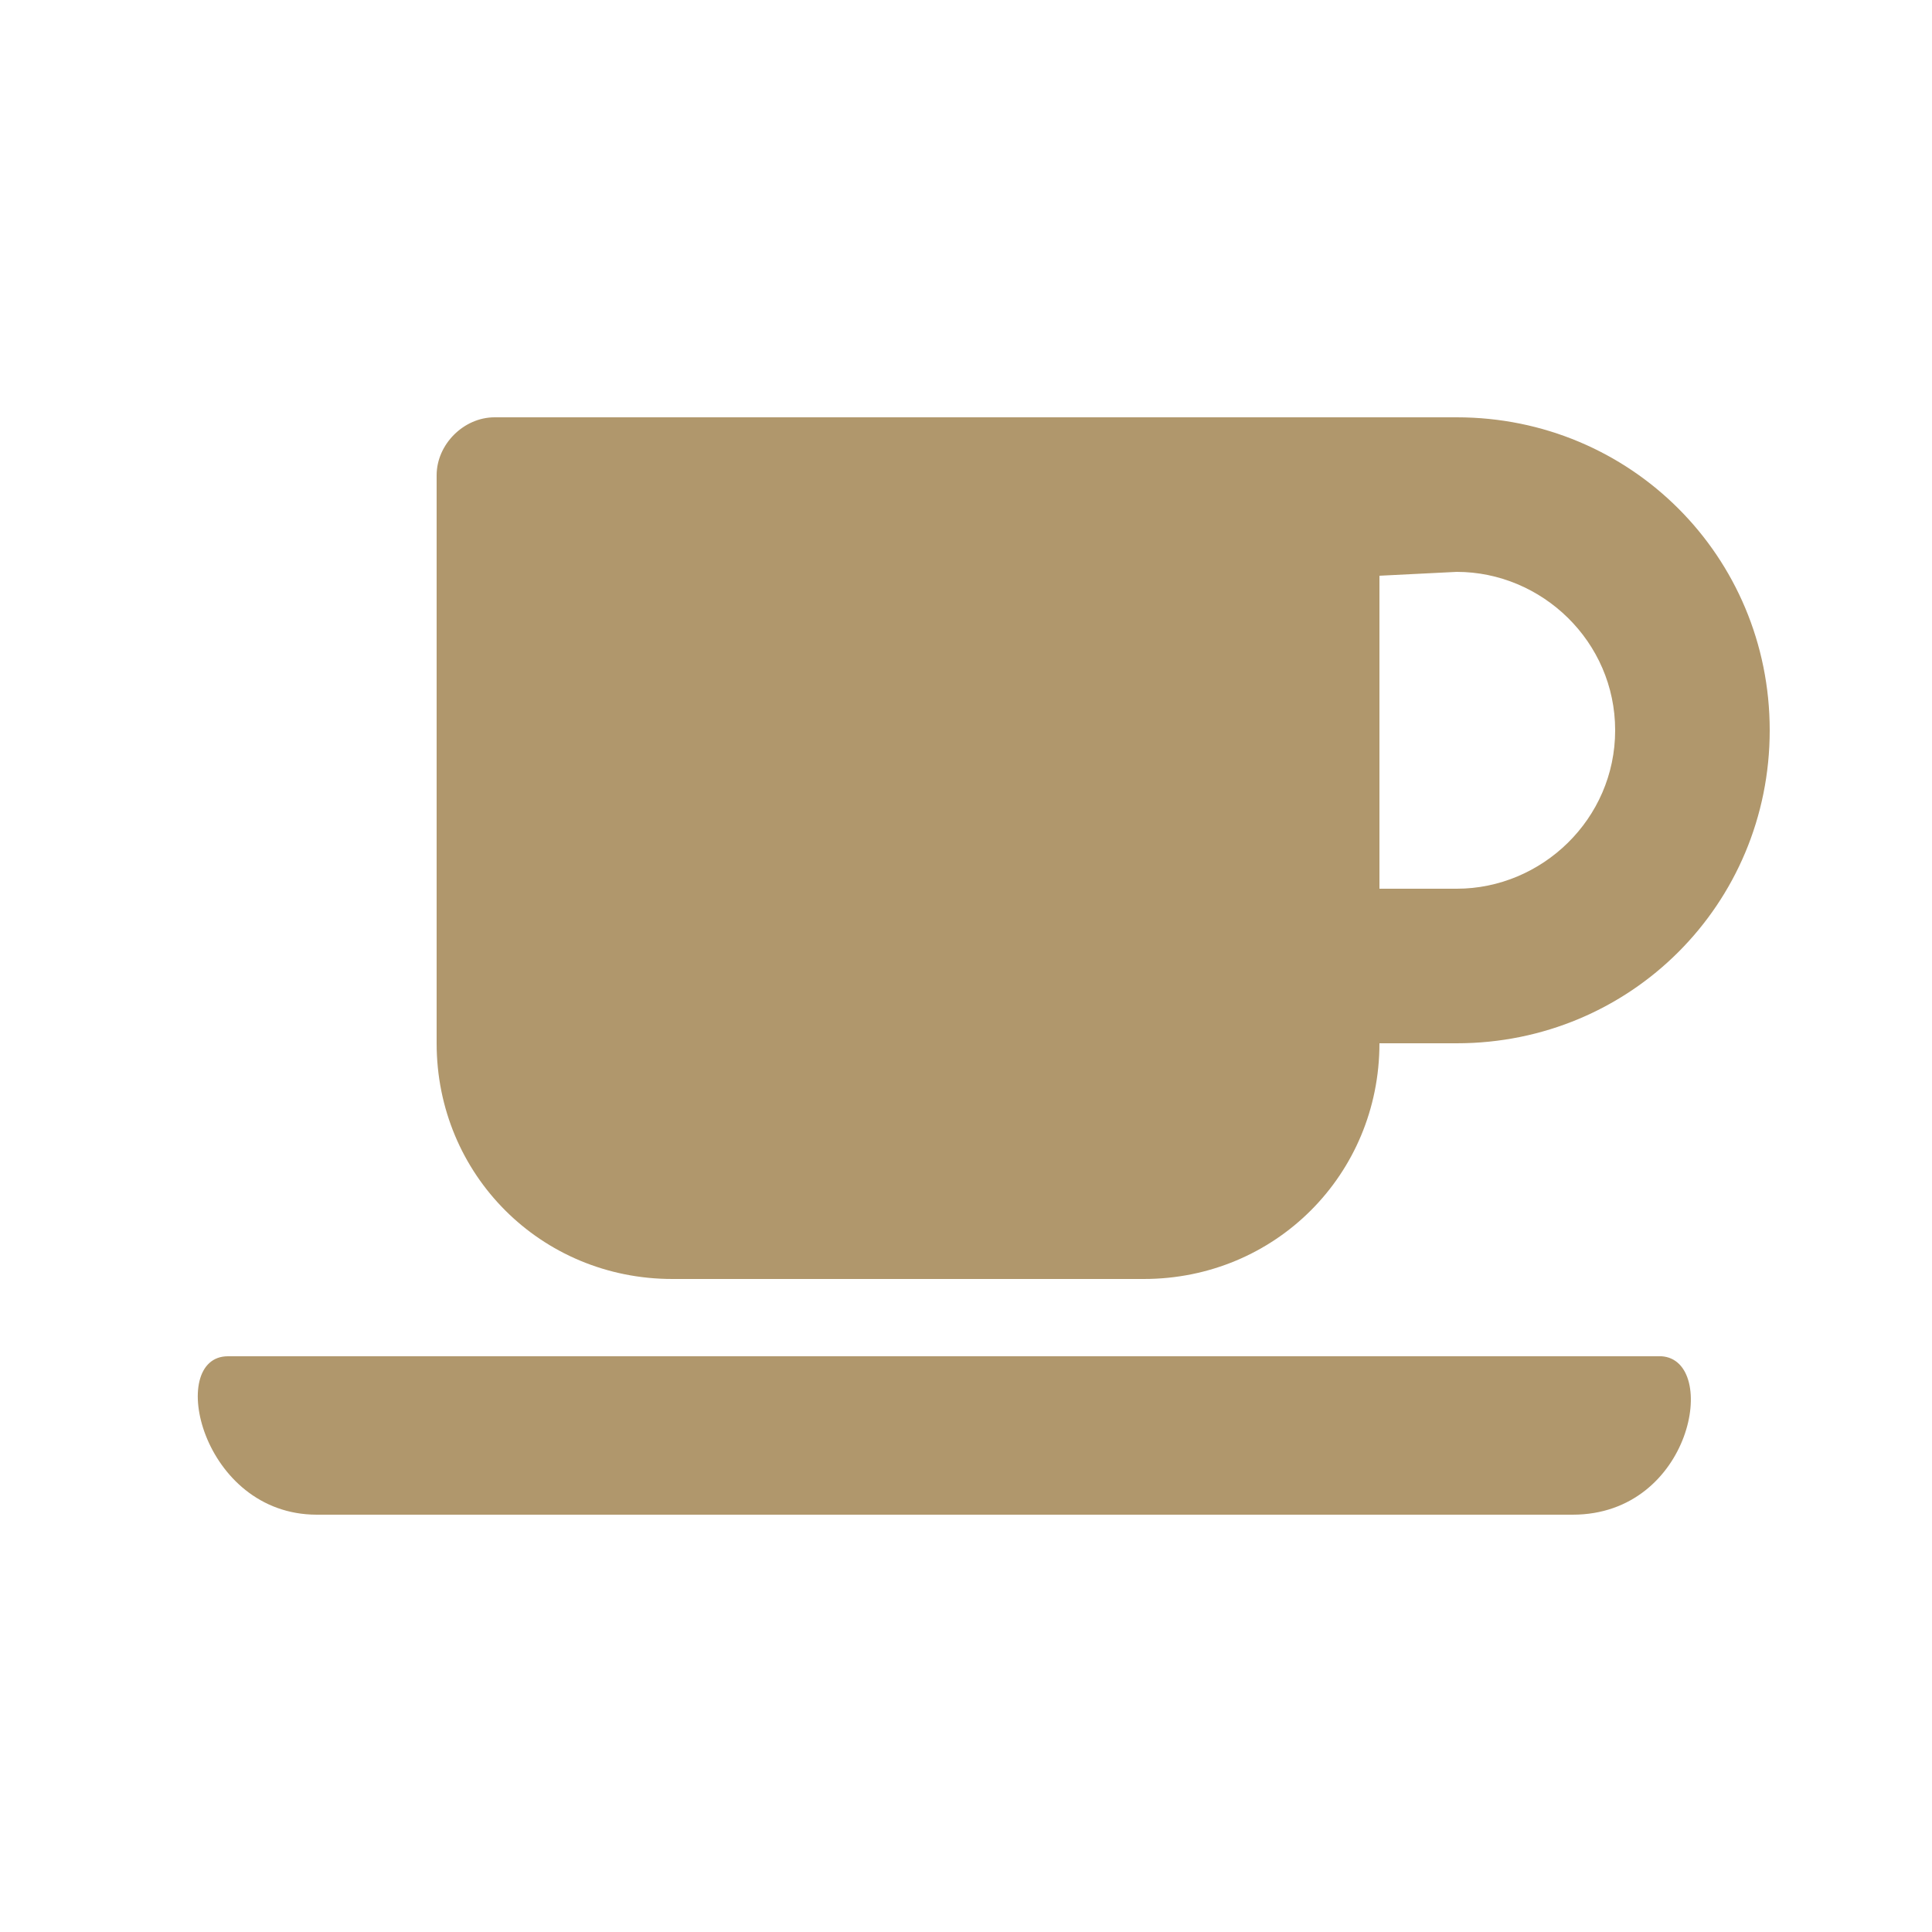 <?xml version="1.0" encoding="utf-8"?>
<!-- Generator: Adobe Illustrator 25.4.1, SVG Export Plug-In . SVG Version: 6.00 Build 0)  -->
<svg version="1.1" id="Layer_1" xmlns="http://www.w3.org/2000/svg" xmlns:xlink="http://www.w3.org/1999/xlink" x="0px" y="0px"
	 viewBox="0 0 50 50" style="enable-background:new 0 0 50 50;" xml:space="preserve">
<style type="text/css">
	.st0{fill:#B0976C;}
</style>
<path class="st0" d="M17.4,33.1h12.2c3.4,0,6.1-2.7,6.1-6.1h2c4.5,0,8.1-3.6,8.1-8.1s-3.6-8.1-8.1-8.1H12.8c-0.8,0-1.5,0.7-1.5,1.5
	V27C11.3,30.4,14,33.1,17.4,33.1z M37.7,14.8c2.2,0,4.1,1.8,4.1,4.1S39.9,23,37.7,23h-2v-8.1L37.7,14.8L37.7,14.8z M40.7,39.2H8.2
	c-3,0-3.9-4.1-2.3-4.1H43C44.5,35.2,43.8,39.2,40.7,39.2L40.7,39.2z"/>
</svg>
